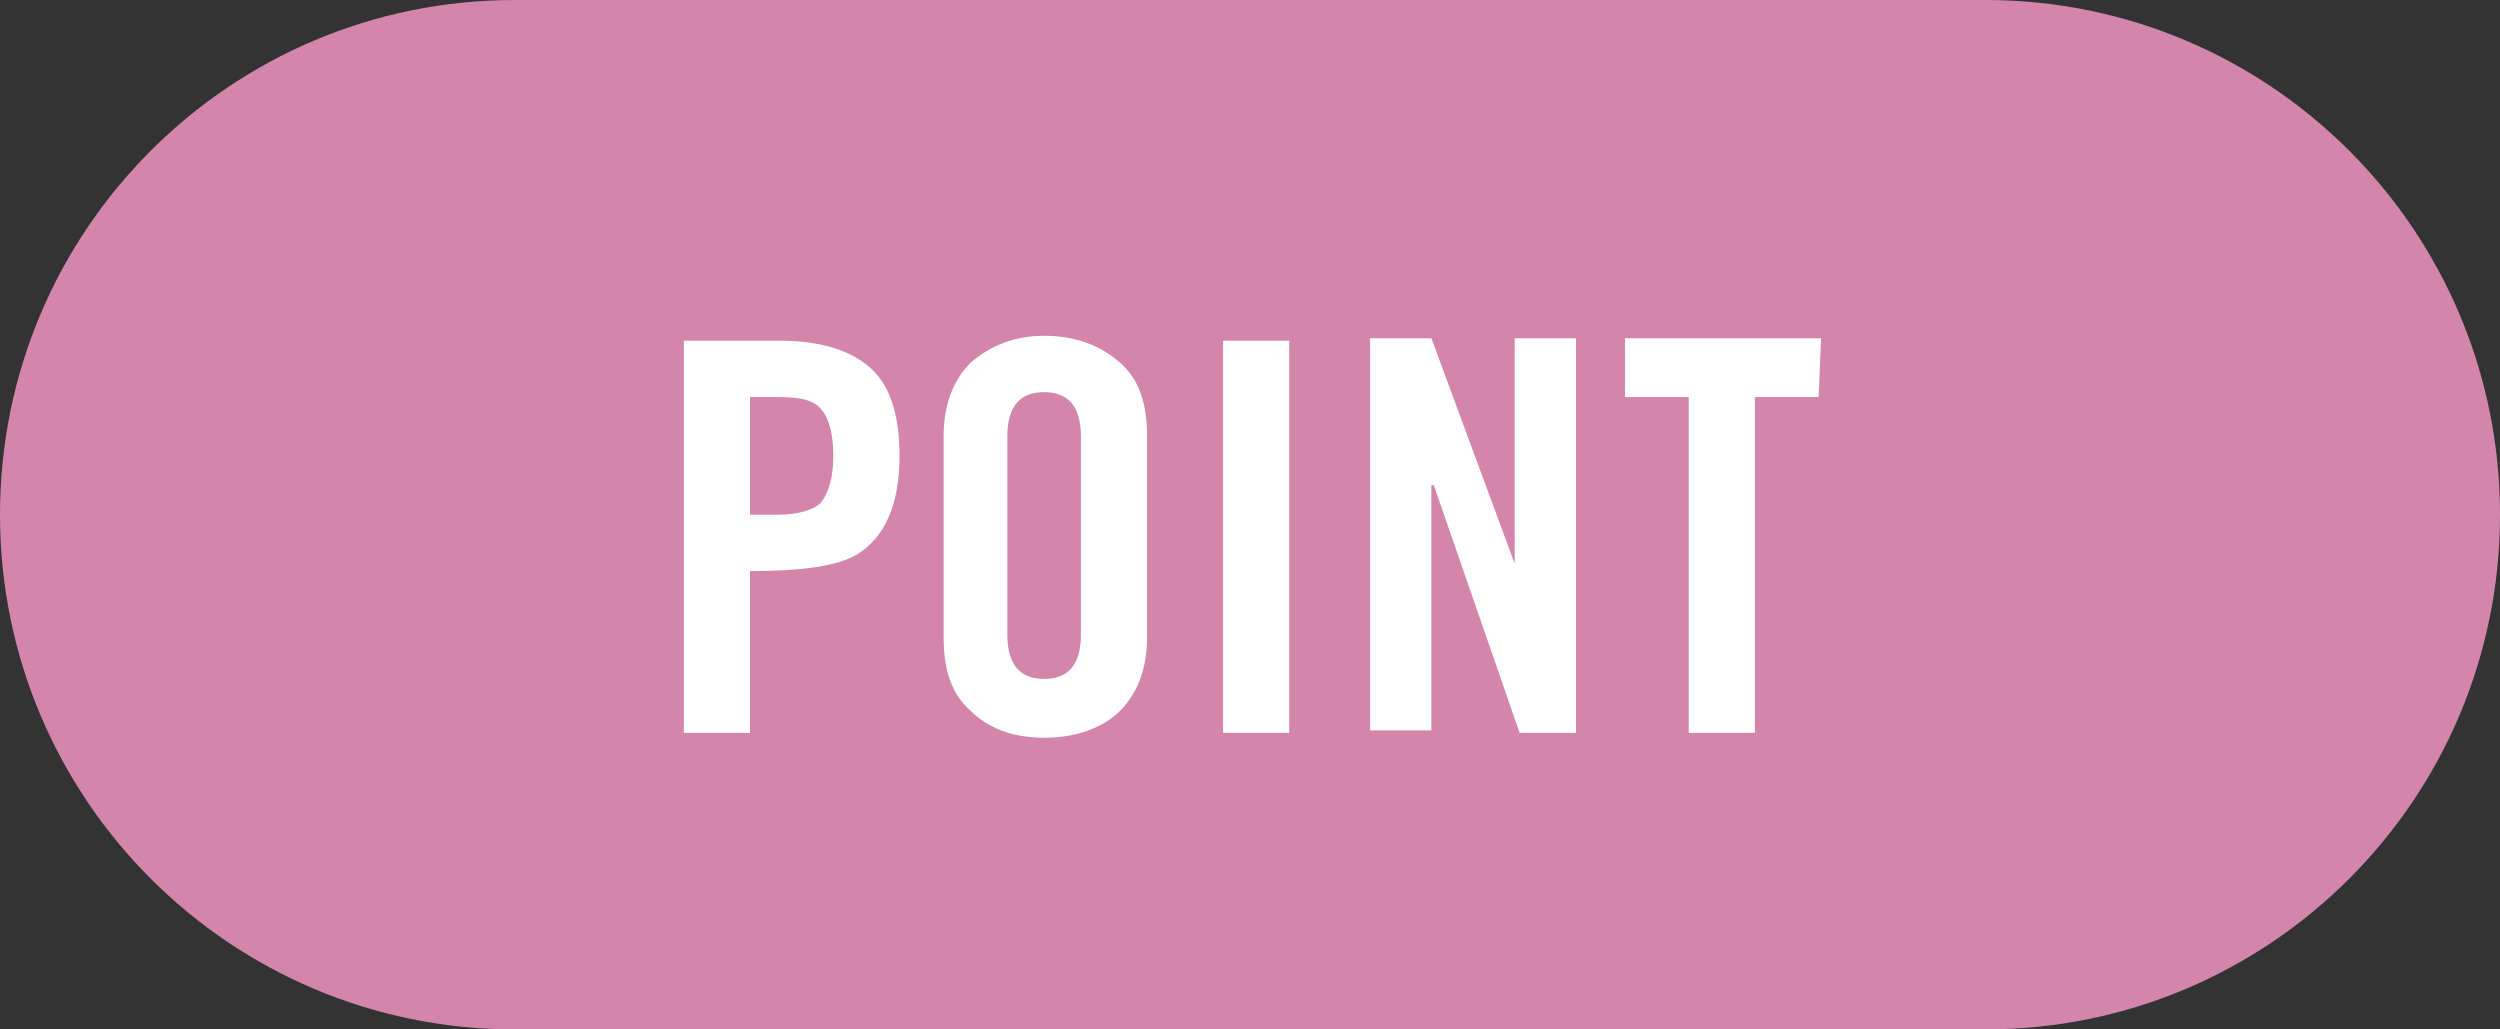 <?xml version="1.0" encoding="utf-8"?>
<!-- Generator: Adobe Illustrator 27.4.0, SVG Export Plug-In . SVG Version: 6.00 Build 0)  -->
<svg version="1.1" id="レイヤー_1" xmlns="http://www.w3.org/2000/svg" xmlns:xlink="http://www.w3.org/1999/xlink" x="0px"
	 y="0px" viewBox="0 0 102 42" style="enable-background:new 0 0 102 42;" xml:space="preserve">
<rect x="0" y="0" width="102" height="42" fill="#333333" stroke="none"/>
<style type="text/css">
	.st0{fill:rgb(211, 133, 172);}
	.st1{fill:#FFFFFF;}
</style>
<g>
	<path class="st0" d="M21,0h60c11.6,0,21,9.4,21,21l0,0c0,11.6-9.4,21-21,21H21C9.4,42,0,32.6,0,21l0,0C0,9.4,9.4,0,21,0z"/>
	<g>
		<path class="st1" d="M36.7,18.6c0,2-0.6,3.3-1.7,4c-0.8,0.5-2.3,0.7-4.4,0.7v6.6h-2.7v-16h3.9c1.7,0,2.9,0.4,3.7,1.1
			C36.3,15.7,36.7,16.9,36.7,18.6L36.7,18.6z M34,18.6c0-0.9-0.2-1.6-0.5-1.9c-0.3-0.4-0.9-0.5-1.8-0.5h-1.1V21h1.1
			c0.9,0,1.5-0.2,1.8-0.5C33.8,20.1,34,19.5,34,18.6L34,18.6z"/>
		<path class="st1" d="M46.8,26c0,1.3-0.4,2.3-1.1,3s-1.8,1.1-3.1,1.1c-1.3,0-2.3-0.4-3-1.1c-0.8-0.7-1.1-1.7-1.1-3v-8.2
			c0-1.3,0.4-2.3,1.1-3c0.8-0.7,1.8-1.1,3-1.1c1.3,0,2.3,0.4,3.1,1.1s1.1,1.7,1.1,3V26z M44.1,25.9v-8.1c0-1.2-0.5-1.8-1.5-1.8
			s-1.5,0.6-1.5,1.8v8.1c0,1.2,0.5,1.8,1.5,1.8S44.1,27.1,44.1,25.9z"/>
		<path class="st1" d="M52.6,29.9h-2.7v-16h2.7V29.9z"/>
		<path class="st1" d="M64.3,29.9H62l-3.5-10.1l-0.1,0v10h-2.5v-16h2.5l3.4,9.2v-9.2h2.5C64.3,13.9,64.3,29.9,64.3,29.9z"/>
		<path class="st1" d="M74.2,16.2h-2.6v13.7h-2.7V16.2h-2.6v-2.4h8L74.2,16.2L74.2,16.2z"/>
	</g>
</g>
</svg>

